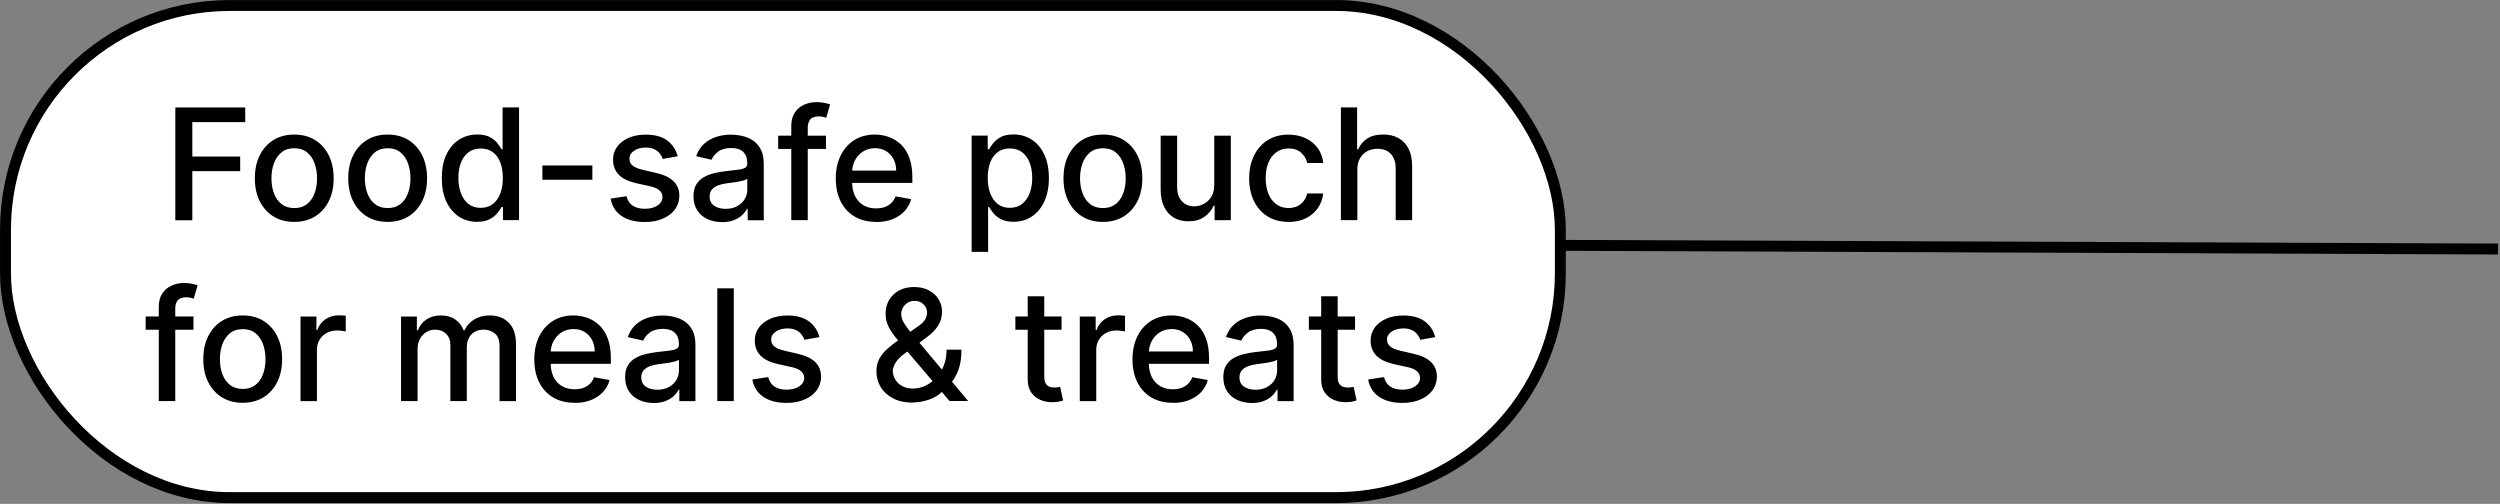 <svg viewBox="0 0 387 78" xmlns="http://www.w3.org/2000/svg" id="uuid-f3f73bcb-358b-4528-817a-f44f4b7c7f62"><rect x="0" y="0" width="387" height="78" fill="#808080" stroke="none"/><rect stroke-width="1.69" stroke="#000" fill="#fff" ry="34.72" rx="34.72" height="76.18" width="240.69" y=".85" x=".85"></rect><line stroke-width="1.69" stroke-miterlimit="4" stroke="#000" fill="none" y2="38.55" x2="386.7" y1="37.98" x1="241.26"></line><path d="M27.14,34.09v-17.45h10.82v2.27h-8.19v5.32h7.41v2.26h-7.41v7.61h-2.63ZM45.55,34.35c-1.23,0-2.3-.28-3.21-.84-.91-.56-1.62-1.35-2.13-2.36-.51-1.01-.76-2.19-.76-3.55s.25-2.55.76-3.56c.51-1.02,1.22-1.81,2.13-2.37.91-.56,1.99-.84,3.21-.84s2.3.28,3.21.84c.91.56,1.62,1.35,2.13,2.37.51,1.02.76,2.2.76,3.56s-.25,2.53-.76,3.55c-.51,1.01-1.22,1.8-2.13,2.36-.91.56-1.99.84-3.21.84ZM45.56,32.21c.8,0,1.45-.21,1.98-.63.52-.42.91-.98,1.16-1.68.26-.7.38-1.47.38-2.31s-.13-1.6-.38-2.3c-.25-.7-.64-1.27-1.16-1.7-.52-.43-1.18-.64-1.98-.64s-1.47.21-1.99.64c-.52.43-.91.99-1.17,1.7-.25.7-.38,1.47-.38,2.3s.12,1.61.38,2.31c.26.7.64,1.26,1.17,1.68.53.42,1.19.63,1.99.63ZM60.01,34.35c-1.23,0-2.3-.28-3.21-.84s-1.62-1.35-2.13-2.36c-.51-1.01-.76-2.19-.76-3.55s.25-2.55.76-3.56c.51-1.02,1.22-1.81,2.13-2.37s1.99-.84,3.21-.84,2.3.28,3.21.84c.91.56,1.62,1.35,2.13,2.37.51,1.02.76,2.2.76,3.56s-.25,2.53-.76,3.55c-.51,1.01-1.22,1.8-2.13,2.36-.91.56-1.99.84-3.21.84ZM60.02,32.21c.8,0,1.45-.21,1.98-.63.52-.42.91-.98,1.16-1.68.26-.7.38-1.47.38-2.31s-.13-1.6-.38-2.3c-.25-.7-.64-1.27-1.16-1.7-.52-.43-1.18-.64-1.98-.64s-1.47.21-1.99.64c-.52.43-.91.99-1.17,1.7-.25.7-.38,1.47-.38,2.3s.12,1.61.38,2.31c.26.7.64,1.26,1.17,1.68.53.42,1.19.63,1.99.63ZM73.86,34.34c-1.06,0-2-.27-2.83-.81-.82-.55-1.47-1.32-1.94-2.33-.47-1.01-.7-2.22-.7-3.64s.24-2.62.71-3.63c.48-1.01,1.13-1.78,1.96-2.31.83-.53,1.77-.8,2.82-.8.81,0,1.47.14,1.96.41.5.27.89.58,1.16.94.28.36.49.67.65.95h.15v-6.49h2.55v17.45h-2.49v-2.04h-.21c-.15.28-.38.6-.66.95-.28.36-.68.67-1.18.94-.5.27-1.15.4-1.94.4ZM74.42,32.17c.73,0,1.35-.19,1.86-.58.51-.39.9-.93,1.16-1.63.27-.69.4-1.5.4-2.42s-.13-1.7-.39-2.39c-.26-.68-.64-1.21-1.15-1.59s-1.13-.57-1.88-.57-1.41.2-1.92.6c-.51.4-.9.94-1.16,1.63-.26.69-.38,1.46-.38,2.33s.13,1.66.39,2.36c.26.7.65,1.25,1.16,1.66.52.4,1.15.61,1.91.61ZM91.7,25.61v2.21h-7.74v-2.21h7.74ZM104.9,24.19l-2.31.41c-.1-.3-.25-.58-.46-.84-.21-.27-.48-.49-.84-.66-.35-.17-.79-.26-1.32-.26-.72,0-1.32.16-1.81.49-.48.32-.72.73-.72,1.24,0,.44.16.79.49,1.06.32.27.85.49,1.57.66l2.08.48c1.2.28,2.1.71,2.69,1.29.59.58.89,1.33.89,2.26,0,.78-.23,1.48-.68,2.1-.45.61-1.08,1.09-1.88,1.43-.8.35-1.73.52-2.79.52-1.47,0-2.66-.31-3.59-.94-.93-.63-1.49-1.53-1.7-2.68l2.46-.38c.15.64.47,1.13.95,1.46.48.32,1.1.49,1.87.49.83,0,1.5-.17,2-.52.5-.35.75-.78.75-1.29,0-.41-.15-.75-.46-1.03-.3-.28-.76-.49-1.39-.63l-2.22-.49c-1.22-.28-2.12-.72-2.71-1.33-.58-.61-.87-1.38-.87-2.31,0-.77.22-1.45.65-2.03.43-.58,1.03-1.03,1.79-1.36.76-.33,1.63-.49,2.62-.49,1.42,0,2.53.31,3.34.92.81.61,1.35,1.42,1.61,2.45ZM111.77,34.38c-.83,0-1.58-.15-2.25-.46-.67-.31-1.2-.76-1.59-1.36-.39-.59-.58-1.32-.58-2.17,0-.74.14-1.35.43-1.82.28-.48.67-.86,1.15-1.13.48-.28,1.02-.49,1.62-.63.6-.14,1.2-.25,1.82-.32.78-.09,1.42-.16,1.91-.22.49-.06.84-.16,1.07-.3.22-.14.33-.36.33-.66v-.06c0-.74-.21-1.32-.63-1.73-.42-.41-1.03-.61-1.86-.61s-1.53.19-2.03.57c-.49.38-.83.79-1.01,1.25l-2.39-.55c.28-.8.7-1.44,1.24-1.93.55-.49,1.19-.85,1.9-1.07.72-.23,1.47-.34,2.26-.34.52,0,1.08.06,1.66.19.59.12,1.14.34,1.65.66.52.32.94.79,1.27,1.39.33.6.49,1.37.49,2.33v8.69h-2.49v-1.79h-.1c-.17.33-.41.65-.74.97-.33.32-.75.58-1.27.79-.52.21-1.14.32-1.86.32ZM112.32,32.33c.7,0,1.31-.14,1.81-.42.5-.28.89-.64,1.15-1.09.27-.45.4-.94.4-1.46v-1.69c-.09.09-.27.18-.53.26-.25.07-.55.14-.88.2-.33.05-.65.1-.96.14-.31.04-.57.07-.78.1-.49.06-.95.17-1.35.32-.4.15-.73.36-.97.64-.24.27-.36.64-.36,1.09,0,.63.23,1.11.7,1.43.47.32,1.06.48,1.78.48ZM127.86,21v2.05h-7.4v-2.05h7.4ZM122.49,34.09v-14.61c0-.82.18-1.5.54-2.04.36-.55.83-.95,1.42-1.22.59-.27,1.23-.41,1.93-.41.51,0,.95.04,1.31.13.36.08.63.15.81.22l-.6,2.06c-.12-.03-.27-.07-.46-.12-.19-.05-.42-.08-.68-.08-.62,0-1.06.15-1.33.46-.26.31-.39.75-.39,1.33v14.27h-2.55ZM135.61,34.35c-1.29,0-2.4-.28-3.33-.83-.93-.56-1.64-1.34-2.15-2.34-.5-1.01-.75-2.2-.75-3.55s.25-2.52.75-3.55c.51-1.02,1.21-1.82,2.11-2.39.91-.57,1.97-.86,3.19-.86.74,0,1.45.12,2.15.37.69.24,1.32.63,1.87,1.15.55.52.99,1.2,1.3,2.04.32.83.48,1.84.48,3.03v.9h-10.41v-1.91h7.91c0-.67-.14-1.26-.41-1.78-.27-.52-.66-.93-1.15-1.24-.49-.3-1.06-.45-1.72-.45-.72,0-1.34.18-1.88.53-.53.35-.94.8-1.23,1.36-.28.56-.43,1.16-.43,1.82v1.49c0,.88.15,1.62.46,2.23.31.61.75,1.08,1.3,1.41.56.32,1.21.48,1.95.48.48,0,.92-.07,1.32-.2.4-.14.74-.35,1.03-.63.29-.28.51-.62.67-1.03l2.41.43c-.19.71-.54,1.33-1.04,1.87-.49.53-1.12.94-1.87,1.24-.74.29-1.59.43-2.55.43ZM150.41,38.99v-18h2.49v2.12h.21c.15-.27.36-.59.64-.95.28-.36.67-.67,1.16-.94.49-.27,1.15-.41,1.96-.41,1.06,0,2,.27,2.83.8.83.53,1.48,1.3,1.95,2.31.48,1.01.72,2.22.72,3.63s-.24,2.63-.71,3.64c-.47,1.01-1.12,1.78-1.94,2.33-.82.54-1.76.81-2.82.81-.79,0-1.45-.13-1.95-.4-.5-.27-.89-.58-1.18-.94-.28-.36-.5-.68-.66-.95h-.15v6.95h-2.55ZM152.9,27.54c0,.92.13,1.73.4,2.42.27.69.65,1.24,1.16,1.63.51.39,1.12.58,1.86.58s1.4-.2,1.91-.61c.51-.41.9-.96,1.16-1.66.27-.7.4-1.49.4-2.36s-.13-1.64-.39-2.33c-.26-.69-.64-1.23-1.16-1.63-.51-.4-1.15-.6-1.92-.6s-1.36.19-1.88.57c-.51.38-.89.91-1.15,1.59-.26.68-.39,1.48-.39,2.39ZM170.73,34.35c-1.23,0-2.3-.28-3.21-.84-.92-.56-1.62-1.35-2.13-2.36-.51-1.01-.76-2.19-.76-3.55s.25-2.55.76-3.56c.51-1.02,1.22-1.81,2.13-2.37.91-.56,1.99-.84,3.21-.84s2.3.28,3.21.84,1.62,1.35,2.13,2.37c.51,1.02.76,2.2.76,3.56s-.25,2.53-.76,3.55c-.51,1.01-1.22,1.8-2.13,2.36s-1.99.84-3.21.84ZM170.74,32.21c.79,0,1.45-.21,1.98-.63.52-.42.91-.98,1.16-1.68.26-.7.38-1.47.38-2.31s-.13-1.6-.38-2.3c-.25-.7-.64-1.27-1.16-1.7-.52-.43-1.18-.64-1.98-.64s-1.47.21-2,.64c-.52.43-.91.99-1.17,1.7-.25.7-.38,1.47-.38,2.3s.12,1.61.38,2.31c.26.7.65,1.26,1.17,1.68.53.42,1.19.63,2,.63ZM187.97,28.66v-7.66h2.56v13.09h-2.51v-2.27h-.14c-.3.7-.78,1.28-1.45,1.75-.66.46-1.48.69-2.46.69-.84,0-1.59-.18-2.23-.55-.64-.38-1.15-.93-1.52-1.66-.36-.73-.55-1.64-.55-2.72v-8.33h2.55v8.02c0,.89.25,1.6.74,2.13.49.53,1.14.79,1.93.79.48,0,.95-.12,1.42-.36.48-.24.87-.6,1.18-1.08.32-.48.47-1.1.47-1.84ZM199.47,34.35c-1.27,0-2.36-.29-3.27-.86-.91-.58-1.61-1.38-2.1-2.39-.49-1.02-.73-2.18-.73-3.49s.25-2.5.75-3.52c.5-1.02,1.21-1.82,2.11-2.39.91-.57,1.98-.86,3.21-.86.99,0,1.88.18,2.66.55.78.36,1.41.88,1.88,1.53.48.66.77,1.43.86,2.31h-2.48c-.14-.61-.45-1.14-.94-1.59-.48-.44-1.13-.66-1.94-.66-.71,0-1.33.19-1.87.56-.53.37-.94.9-1.24,1.59-.29.68-.44,1.49-.44,2.42s.15,1.78.43,2.47c.29.69.7,1.23,1.23,1.61.53.38,1.16.57,1.88.57.48,0,.92-.09,1.31-.26.4-.18.73-.44,1-.78.27-.34.46-.74.57-1.21h2.48c-.09.85-.37,1.6-.83,2.27-.46.66-1.08,1.19-1.85,1.57-.77.38-1.67.57-2.7.57ZM210.12,26.31v7.77h-2.55v-17.45h2.51v6.49h.16c.31-.7.78-1.26,1.41-1.68.63-.41,1.45-.62,2.47-.62.9,0,1.68.18,2.35.55.68.37,1.2.92,1.57,1.65.38.73.56,1.64.56,2.73v8.33h-2.55v-8.02c0-.96-.25-1.7-.74-2.23-.49-.53-1.18-.8-2.06-.8-.6,0-1.14.13-1.62.38-.47.26-.84.63-1.12,1.12-.27.49-.4,1.08-.4,1.77ZM29.95,48.99v2.05h-7.4v-2.05h7.4ZM24.58,62.09v-14.61c0-.82.18-1.5.54-2.04.36-.55.83-.95,1.42-1.22.59-.27,1.23-.41,1.93-.41.51,0,.95.04,1.31.13.36.08.63.15.81.22l-.6,2.06c-.12-.03-.27-.07-.46-.12-.19-.05-.41-.08-.68-.08-.62,0-1.06.15-1.33.46-.26.31-.39.75-.39,1.33v14.27h-2.55ZM37.57,62.35c-1.23,0-2.3-.28-3.21-.84-.91-.56-1.62-1.35-2.13-2.36-.51-1.01-.76-2.19-.76-3.55s.25-2.55.76-3.56c.51-1.02,1.22-1.81,2.13-2.37.91-.56,1.99-.84,3.21-.84s2.3.28,3.21.84c.91.56,1.62,1.35,2.13,2.37.51,1.02.76,2.2.76,3.56s-.25,2.53-.76,3.55c-.51,1.01-1.22,1.8-2.13,2.36-.91.56-1.99.84-3.21.84ZM37.58,60.21c.8,0,1.45-.21,1.98-.63.52-.42.91-.98,1.16-1.68.26-.7.38-1.47.38-2.31s-.13-1.6-.38-2.3c-.25-.7-.64-1.27-1.16-1.7-.52-.43-1.18-.64-1.98-.64s-1.47.21-1.99.64c-.52.43-.91.99-1.17,1.7-.25.7-.38,1.47-.38,2.3s.12,1.61.38,2.31c.26.7.64,1.26,1.17,1.68.53.42,1.19.63,1.99.63ZM46.52,62.09v-13.09h2.46v2.08h.14c.24-.7.66-1.26,1.26-1.66.61-.41,1.3-.61,2.06-.61.16,0,.35,0,.56.02.22.01.39.03.52.04v2.44c-.1-.03-.28-.06-.55-.09-.26-.04-.52-.06-.78-.06-.6,0-1.14.13-1.61.38-.47.25-.84.6-1.11,1.05-.27.44-.41.95-.41,1.52v7.99h-2.55ZM62.08,62.09v-13.09h2.45v2.13h.16c.27-.72.72-1.28,1.34-1.69.62-.41,1.36-.61,2.22-.61s1.61.2,2.2.61c.6.41,1.04.97,1.32,1.69h.14c.31-.7.81-1.26,1.49-1.67.68-.42,1.49-.63,2.44-.63,1.19,0,2.16.37,2.91,1.12.76.74,1.13,1.87,1.13,3.37v8.78h-2.55v-8.54c0-.89-.24-1.53-.72-1.93-.48-.4-1.06-.6-1.73-.6-.83,0-1.47.26-1.93.77-.46.51-.69,1.16-.69,1.95v8.34h-2.54v-8.7c0-.71-.22-1.28-.66-1.71-.44-.43-1.02-.65-1.73-.65-.48,0-.93.13-1.34.38-.4.25-.73.6-.98,1.05-.24.45-.37.97-.37,1.56v8.07h-2.55ZM88.94,62.35c-1.29,0-2.4-.28-3.33-.83-.93-.56-1.64-1.34-2.15-2.34-.5-1.01-.75-2.2-.75-3.55s.25-2.52.75-3.55c.51-1.02,1.21-1.82,2.11-2.39.91-.57,1.97-.86,3.19-.86.74,0,1.45.12,2.15.37.69.24,1.32.63,1.87,1.15.55.52.99,1.2,1.3,2.04.32.83.48,1.84.48,3.03v.9h-10.41v-1.91h7.91c0-.67-.14-1.26-.41-1.78-.27-.52-.66-.93-1.15-1.24-.49-.3-1.06-.45-1.72-.45-.72,0-1.34.18-1.88.53-.53.35-.94.8-1.23,1.36-.28.56-.43,1.16-.43,1.82v1.49c0,.88.15,1.62.46,2.23.31.61.75,1.08,1.3,1.41.56.32,1.21.48,1.95.48.48,0,.92-.07,1.32-.2.4-.14.74-.35,1.03-.63.29-.28.51-.62.66-1.03l2.41.43c-.19.71-.54,1.33-1.04,1.87-.49.53-1.12.94-1.87,1.24-.74.29-1.59.43-2.55.43ZM101.19,62.38c-.83,0-1.58-.15-2.25-.46-.67-.31-1.2-.76-1.59-1.36-.39-.59-.58-1.32-.58-2.17,0-.74.14-1.35.43-1.82.28-.48.67-.86,1.15-1.13.48-.28,1.02-.49,1.62-.63.6-.14,1.2-.25,1.82-.32.78-.09,1.42-.16,1.91-.22.49-.06.84-.16,1.07-.3.22-.14.33-.36.33-.66v-.06c0-.74-.21-1.32-.63-1.73-.41-.41-1.03-.61-1.86-.61s-1.53.19-2.03.57c-.49.38-.83.79-1.01,1.25l-2.39-.55c.28-.8.7-1.44,1.24-1.93.55-.49,1.18-.85,1.9-1.07.72-.23,1.47-.34,2.26-.34.52,0,1.08.06,1.66.19.59.12,1.14.34,1.65.66.52.32.94.79,1.27,1.39.33.6.49,1.37.49,2.33v8.69h-2.49v-1.79h-.1c-.17.33-.41.65-.74.97-.33.32-.75.58-1.27.79-.52.21-1.14.32-1.86.32ZM101.74,60.33c.7,0,1.31-.14,1.81-.42.5-.28.89-.64,1.15-1.09.27-.45.4-.94.4-1.46v-1.69c-.09.09-.27.18-.53.26-.25.07-.55.14-.88.2-.33.05-.65.1-.96.14-.31.04-.57.07-.78.1-.49.06-.95.17-1.35.32-.4.15-.73.36-.97.64-.24.27-.36.64-.36,1.09,0,.63.23,1.11.7,1.43.47.32,1.06.48,1.78.48ZM113.59,44.63v17.45h-2.55v-17.45h2.55ZM126.83,52.19l-2.31.41c-.1-.3-.25-.58-.46-.84-.2-.27-.48-.49-.83-.66-.35-.17-.79-.26-1.32-.26-.72,0-1.32.16-1.81.49-.48.32-.72.73-.72,1.24,0,.44.16.79.49,1.06.32.27.85.49,1.57.66l2.08.48c1.2.28,2.1.71,2.69,1.29.59.58.89,1.33.89,2.26,0,.78-.23,1.48-.68,2.1-.45.61-1.08,1.09-1.88,1.43-.8.35-1.73.52-2.79.52-1.47,0-2.66-.31-3.59-.94-.93-.63-1.49-1.53-1.7-2.68l2.46-.38c.15.64.47,1.13.95,1.46.48.32,1.1.49,1.87.49.83,0,1.5-.17,2-.52.5-.35.75-.78.75-1.29,0-.41-.15-.75-.46-1.03-.3-.28-.76-.49-1.39-.63l-2.22-.49c-1.22-.28-2.12-.72-2.71-1.33-.58-.61-.87-1.38-.87-2.31,0-.77.22-1.45.65-2.03.43-.58,1.03-1.03,1.79-1.36.76-.33,1.63-.49,2.62-.49,1.41,0,2.53.31,3.34.92.81.61,1.35,1.42,1.61,2.45ZM141.32,62.33c-1.17,0-2.18-.21-3.03-.64-.84-.43-1.49-1.01-1.94-1.74-.45-.74-.68-1.57-.68-2.51,0-.71.15-1.34.44-1.89.3-.56.71-1.07,1.24-1.54.53-.47,1.14-.95,1.83-1.42l2.81-1.99c.48-.31.85-.64,1.12-.99.27-.35.4-.79.4-1.3,0-.41-.18-.8-.53-1.18-.35-.38-.82-.56-1.41-.56-.41,0-.77.1-1.08.3-.31.2-.55.45-.73.77-.17.31-.25.63-.25.97,0,.4.11.8.32,1.2.22.4.51.82.85,1.25.35.43.71.87,1.09,1.33l8.1,9.69h-2.88l-6.71-7.88c-.56-.66-1.09-1.29-1.57-1.88-.48-.59-.88-1.19-1.18-1.79-.3-.61-.44-1.26-.44-1.97,0-.8.18-1.51.55-2.13.37-.62.88-1.11,1.54-1.47.66-.35,1.43-.53,2.32-.53s1.67.18,2.31.53c.65.35,1.15.81,1.49,1.39.35.57.53,1.2.53,1.88,0,.83-.21,1.56-.62,2.2-.41.63-.97,1.21-1.7,1.74l-3.5,2.58c-.68.5-1.16.99-1.42,1.48-.26.48-.39.86-.39,1.13,0,.5.13.96.38,1.39.26.43.62.77,1.09,1.02.47.26,1.02.38,1.65.38s1.28-.14,1.89-.42c.62-.28,1.18-.69,1.68-1.22.51-.53.91-1.16,1.2-1.9.3-.74.44-1.57.44-2.48h2.3c0,1.12-.13,2.08-.38,2.86-.26.77-.57,1.4-.93,1.89-.36.48-.7.86-1.01,1.13-.1.09-.2.18-.29.27-.09.09-.19.18-.29.27-.59.6-1.31,1.04-2.15,1.32-.84.28-1.66.43-2.47.43ZM164.33,48.99v2.05h-7.15v-2.05h7.15ZM159.1,45.86h2.55v12.38c0,.49.07.87.22,1.12.15.24.34.41.57.5.24.09.5.13.77.13.21,0,.38-.01.54-.04s.27-.05.36-.07l.46,2.11c-.15.06-.36.11-.63.17-.27.06-.61.1-1.02.1-.67.01-1.3-.11-1.88-.36-.58-.25-1.05-.64-1.41-1.16-.36-.52-.54-1.18-.54-1.97v-12.91ZM167.15,62.09v-13.09h2.46v2.08h.14c.24-.7.66-1.26,1.26-1.66.61-.41,1.3-.61,2.06-.61.16,0,.35,0,.56.02.22.01.4.03.52.04v2.44c-.1-.03-.28-.06-.54-.09-.26-.04-.52-.06-.78-.06-.6,0-1.14.13-1.61.38-.47.25-.84.6-1.11,1.05-.27.44-.41.95-.41,1.52v7.99h-2.55ZM181.54,62.35c-1.29,0-2.4-.28-3.33-.83-.93-.56-1.64-1.34-2.15-2.34-.5-1.01-.75-2.2-.75-3.55s.25-2.52.75-3.55c.5-1.02,1.21-1.82,2.11-2.39.91-.57,1.97-.86,3.19-.86.74,0,1.45.12,2.15.37.69.24,1.32.63,1.87,1.15.55.52.99,1.2,1.3,2.04.32.83.48,1.84.48,3.03v.9h-10.41v-1.91h7.91c0-.67-.14-1.26-.41-1.78-.27-.52-.66-.93-1.15-1.24-.49-.3-1.06-.45-1.72-.45-.72,0-1.34.18-1.88.53-.53.35-.94.8-1.23,1.36-.28.56-.43,1.16-.43,1.82v1.49c0,.88.15,1.62.46,2.23.31.61.75,1.08,1.3,1.41.56.32,1.21.48,1.95.48.48,0,.92-.07,1.32-.2.4-.14.74-.35,1.03-.63.29-.28.51-.62.66-1.03l2.41.43c-.19.71-.54,1.33-1.04,1.87-.49.53-1.12.94-1.87,1.24-.74.29-1.59.43-2.55.43ZM193.79,62.38c-.83,0-1.58-.15-2.25-.46-.67-.31-1.2-.76-1.59-1.36-.39-.59-.58-1.32-.58-2.17,0-.74.14-1.35.43-1.82.28-.48.67-.86,1.15-1.13s1.02-.49,1.62-.63c.6-.14,1.21-.25,1.82-.32.78-.09,1.42-.16,1.91-.22.49-.06.84-.16,1.06-.3.22-.14.33-.36.33-.66v-.06c0-.74-.21-1.32-.63-1.73-.42-.41-1.03-.61-1.86-.61s-1.53.19-2.03.57c-.49.38-.83.79-1.01,1.25l-2.39-.55c.28-.8.7-1.44,1.24-1.93.55-.49,1.19-.85,1.9-1.07.72-.23,1.47-.34,2.26-.34.52,0,1.08.06,1.66.19.59.12,1.14.34,1.65.66.52.32.94.79,1.27,1.39.33.6.5,1.37.5,2.33v8.69h-2.49v-1.79h-.1c-.17.33-.41.65-.74.97-.33.32-.75.58-1.27.79-.52.21-1.14.32-1.86.32ZM194.34,60.33c.71,0,1.31-.14,1.81-.42.51-.28.89-.64,1.15-1.09.27-.45.4-.94.4-1.46v-1.69c-.09.09-.27.18-.53.26-.26.07-.55.14-.88.2-.33.05-.65.1-.96.14-.31.04-.57.07-.78.1-.49.06-.95.17-1.35.32-.4.15-.73.36-.97.64-.24.27-.36.64-.36,1.09,0,.63.23,1.11.7,1.43.47.32,1.06.48,1.78.48ZM209.76,48.99v2.05h-7.15v-2.05h7.15ZM204.52,45.86h2.55v12.38c0,.49.07.87.22,1.12.15.24.34.41.57.5.24.09.5.13.78.13.2,0,.38-.01.54-.04s.27-.05.36-.07l.46,2.11c-.15.06-.36.11-.63.17-.27.06-.61.1-1.02.1-.67.01-1.3-.11-1.88-.36-.58-.25-1.05-.64-1.41-1.16-.36-.52-.54-1.18-.54-1.97v-12.91ZM222.17,52.19l-2.31.41c-.1-.3-.25-.58-.46-.84-.2-.27-.48-.49-.84-.66-.35-.17-.79-.26-1.32-.26-.72,0-1.32.16-1.81.49-.48.32-.72.73-.72,1.24,0,.44.16.79.49,1.06.32.27.85.49,1.57.66l2.08.48c1.21.28,2.1.71,2.69,1.29.59.58.89,1.33.89,2.26,0,.78-.23,1.48-.68,2.1-.45.61-1.08,1.09-1.88,1.43-.8.35-1.73.52-2.79.52-1.47,0-2.66-.31-3.59-.94-.93-.63-1.49-1.53-1.7-2.68l2.46-.38c.15.64.47,1.13.95,1.46.48.32,1.1.49,1.87.49.84,0,1.5-.17,2-.52.5-.35.75-.78.75-1.29,0-.41-.15-.75-.46-1.03-.3-.28-.76-.49-1.39-.63l-2.22-.49c-1.22-.28-2.12-.72-2.71-1.33-.58-.61-.87-1.38-.87-2.31,0-.77.22-1.45.65-2.03.43-.58,1.03-1.03,1.79-1.36.76-.33,1.63-.49,2.62-.49,1.42,0,2.53.31,3.34.92.81.61,1.35,1.42,1.61,2.45Z"></path></svg>